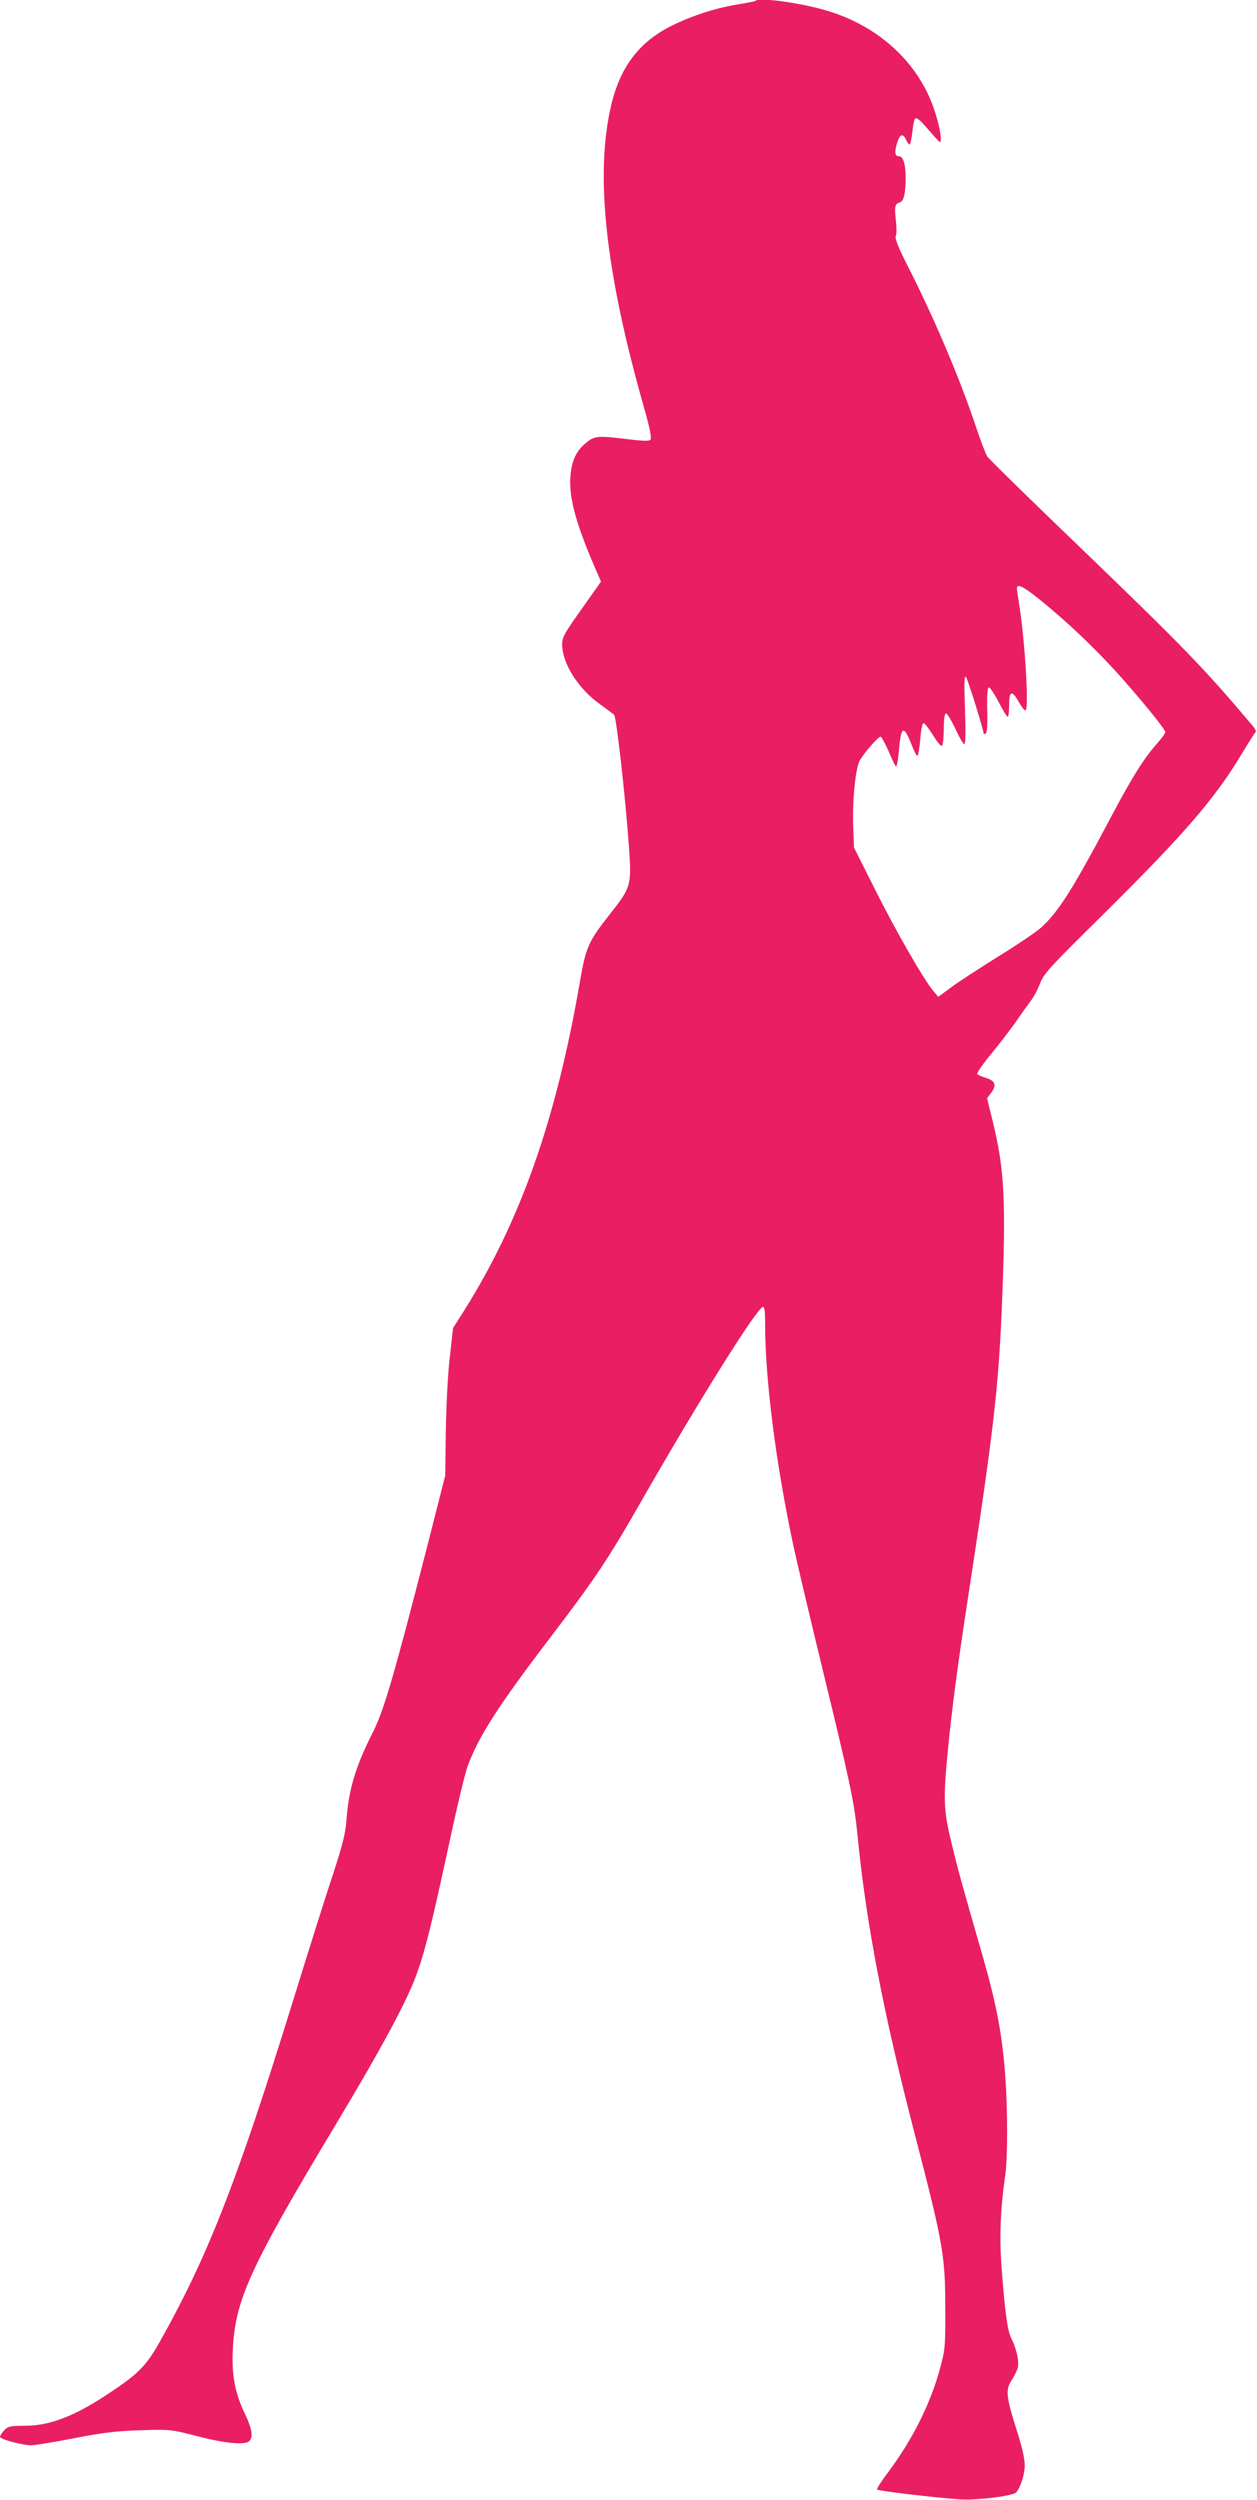 <?xml version="1.0" standalone="no"?>
<!DOCTYPE svg PUBLIC "-//W3C//DTD SVG 20010904//EN"
 "http://www.w3.org/TR/2001/REC-SVG-20010904/DTD/svg10.dtd">
<svg version="1.0" xmlns="http://www.w3.org/2000/svg"
 width="644pt" height="1280pt" viewBox="0 0 644 1280"
 preserveAspectRatio="xMidYMid meet">
<g transform="translate(0,1280) scale(0.1,-0.1)"
fill="#e91e63" stroke="none">
<path d="M3869 12795 c-3 -2 -38 -9 -79 -16 -112 -17 -233 -55 -339 -106 -173
-83 -273 -212 -320 -413 -83 -353 -30 -848 166 -1538 33 -116 43 -166 35 -174
-7 -7 -40 -6 -114 3 -152 19 -171 18 -214 -17 -53 -43 -76 -93 -82 -178 -7
-111 32 -249 141 -497 l16 -37 -99 -140 c-87 -122 -100 -145 -100 -180 0 -98
81 -227 193 -307 34 -25 67 -49 73 -54 12 -10 58 -421 76 -673 14 -202 12
-210 -97 -348 -112 -143 -123 -167 -155 -353 -122 -704 -304 -1218 -590 -1674
l-59 -93 -17 -153 c-10 -85 -18 -250 -20 -377 l-3 -225 -89 -350 c-176 -685
-225 -852 -282 -965 -88 -173 -124 -293 -135 -449 -5 -68 -20 -128 -70 -281
-36 -107 -127 -397 -204 -645 -286 -923 -434 -1302 -679 -1739 -74 -132 -112
-170 -276 -278 -169 -111 -293 -158 -419 -158 -74 0 -86 -3 -105 -23 -12 -13
-22 -28 -22 -34 0 -12 114 -43 161 -43 17 0 115 16 218 36 148 29 217 37 341
41 153 5 157 4 293 -31 142 -37 243 -46 265 -24 20 20 13 63 -23 139 -52 108
-69 200 -62 333 13 252 88 417 526 1146 245 408 372 646 420 784 42 119 76
259 162 656 39 184 82 364 96 400 56 151 158 309 418 650 238 312 300 405 480
720 284 496 580 969 613 978 9 3 12 -20 12 -90 0 -281 56 -718 145 -1133 20
-93 88 -379 150 -635 132 -541 161 -675 176 -825 45 -466 133 -927 299 -1565
143 -552 153 -610 153 -885 1 -185 -1 -207 -26 -298 -48 -181 -142 -368 -264
-531 -36 -48 -63 -89 -59 -93 7 -7 302 -42 426 -50 80 -5 253 15 282 33 21 13
48 91 48 141 0 34 -14 97 -41 180 -55 173 -58 208 -26 256 14 21 28 51 32 66
7 33 -8 98 -35 151 -19 38 -34 153 -50 382 -10 145 -3 294 20 448 13 86 13
340 0 515 -16 214 -46 368 -117 615 -110 381 -123 430 -159 577 -39 163 -42
217 -19 458 22 228 49 433 106 805 128 835 154 1055 172 1480 22 545 14 705
-50 961 l-26 106 22 29 c28 38 20 60 -27 75 -21 6 -41 15 -45 19 -5 4 28 52
73 106 45 55 101 128 126 164 24 36 58 82 74 104 16 21 38 62 49 92 18 48 53
86 327 356 412 408 569 590 704 815 36 59 68 111 73 114 4 3 -3 19 -17 35
-243 288 -355 404 -882 911 -254 244 -468 453 -476 466 -8 12 -34 81 -58 152
-81 244 -215 560 -353 830 -43 85 -63 134 -58 145 5 8 5 44 1 80 -8 75 -5 86
19 93 21 5 31 46 31 128 0 67 -13 109 -34 109 -21 0 -24 19 -11 64 14 49 31
56 46 22 7 -14 15 -26 19 -26 4 0 10 28 14 62 3 34 10 66 15 71 5 5 21 -5 39
-25 16 -18 43 -49 60 -68 31 -34 31 -35 32 -10 0 44 -29 148 -60 216 -91 202
-272 358 -500 432 -132 44 -370 78 -391 57z m1448 -3057 c159 -128 308 -271
442 -423 118 -134 211 -250 211 -264 0 -6 -19 -32 -43 -59 -65 -73 -126 -170
-228 -362 -202 -382 -277 -501 -367 -581 -26 -23 -123 -88 -217 -146 -93 -58
-201 -128 -239 -156 l-69 -51 -26 31 c-50 60 -193 309 -299 521 l-107 213 -4
115 c-4 136 13 299 36 334 31 49 96 121 105 118 5 -2 23 -35 40 -73 16 -39 33
-74 38 -79 4 -4 11 30 15 77 11 131 24 138 65 35 12 -32 26 -58 30 -58 4 0 11
38 15 86 4 55 11 84 18 81 6 -2 27 -29 47 -61 19 -32 40 -57 45 -55 6 2 10 39
10 83 0 48 4 81 11 83 6 2 27 -33 48 -77 20 -44 41 -80 46 -80 7 0 8 60 4 178
-5 133 -4 174 5 166 8 -8 91 -273 91 -292 0 -2 5 0 11 3 6 4 9 48 7 118 -2 68
1 114 7 117 6 3 28 -30 50 -72 22 -43 43 -78 48 -78 4 0 7 27 7 60 0 74 15 78
50 15 14 -25 29 -44 34 -42 19 6 -4 373 -34 552 -5 33 -10 66 -10 73 0 25 31
10 107 -50z"/>
</g>
</svg>
